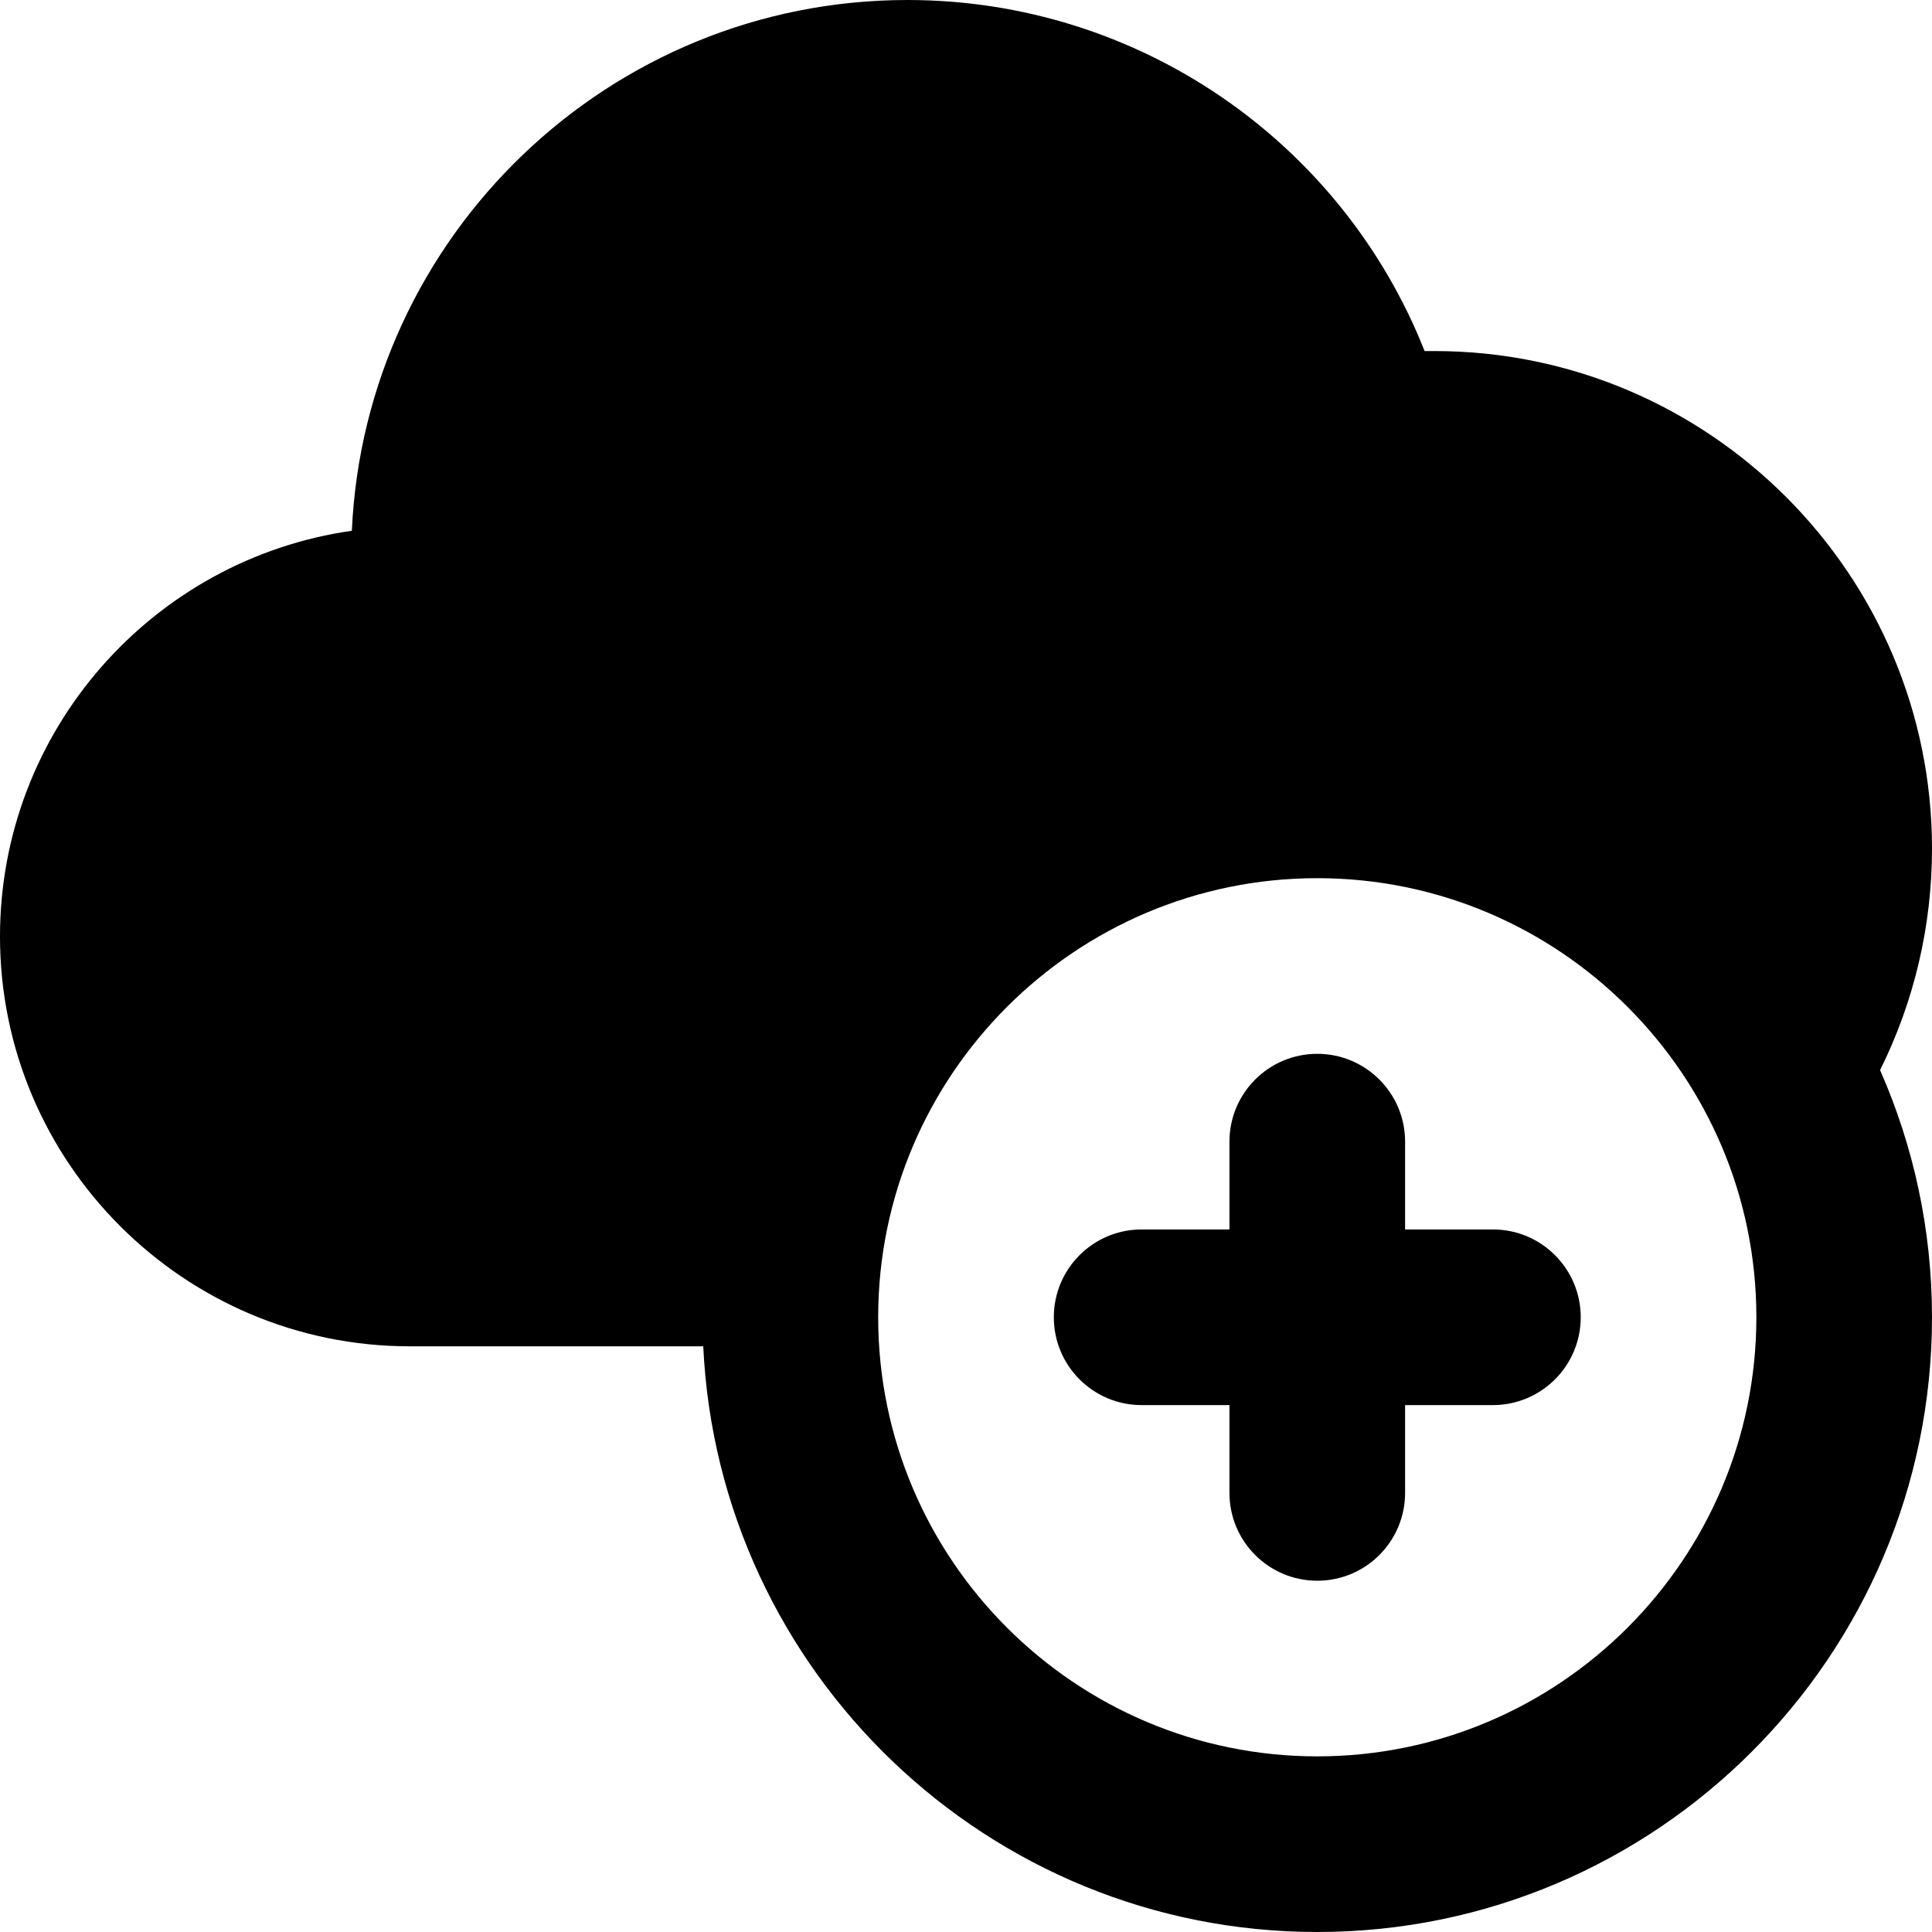 <?xml version="1.0" encoding="iso-8859-1"?>
<!-- Generator: Adobe Illustrator 19.0.0, SVG Export Plug-In . SVG Version: 6.00 Build 0)  -->
<svg version="1.1" id="Layer_1" xmlns="http://www.w3.org/2000/svg" xmlns:xlink="http://www.w3.org/1999/xlink" x="0px" y="0px"
	 viewBox="0 0 330 330" style="enable-background:new 0 0 330 330;" xml:space="preserve">
<g id="XMLID_11_">
	<path id="XMLID_12_" d="M330,144.961c0-46.869-38.131-85-85-85h-1.667C229.162,24.136,194.356,0,155,0
		c-50.928,0-92.625,40.283-94.902,90.659C26.17,95.482,0,124.722,0,159.961c0,38.598,31.402,70,70,70h50.12
		C122.72,285.564,168.766,330,225,330c57.897,0,105-47.103,105-105c0-15.009-3.172-29.289-8.87-42.215
		C326.949,171.084,330,158.165,330,144.961z M225,300c-41.355,0-75-33.645-75-75s33.645-75,75-75s75,33.645,75,75
		S266.355,300,225,300z"/>
	<path id="XMLID_15_" d="M255,210h-15v-15c0-8.284-6.716-15-15-15s-15,6.716-15,15v15h-15c-8.284,0-15,6.716-15,15s6.716,15,15,15
		h15v15c0,8.284,6.716,15,15,15s15-6.716,15-15v-15h15c8.284,0,15-6.716,15-15S263.284,210,255,210z"/>
</g>
<g>
</g>
<g>
</g>
<g>
</g>
<g>
</g>
<g>
</g>
<g>
</g>
<g>
</g>
<g>
</g>
<g>
</g>
<g>
</g>
<g>
</g>
<g>
</g>
<g>
</g>
<g>
</g>
<g>
</g>
</svg>
